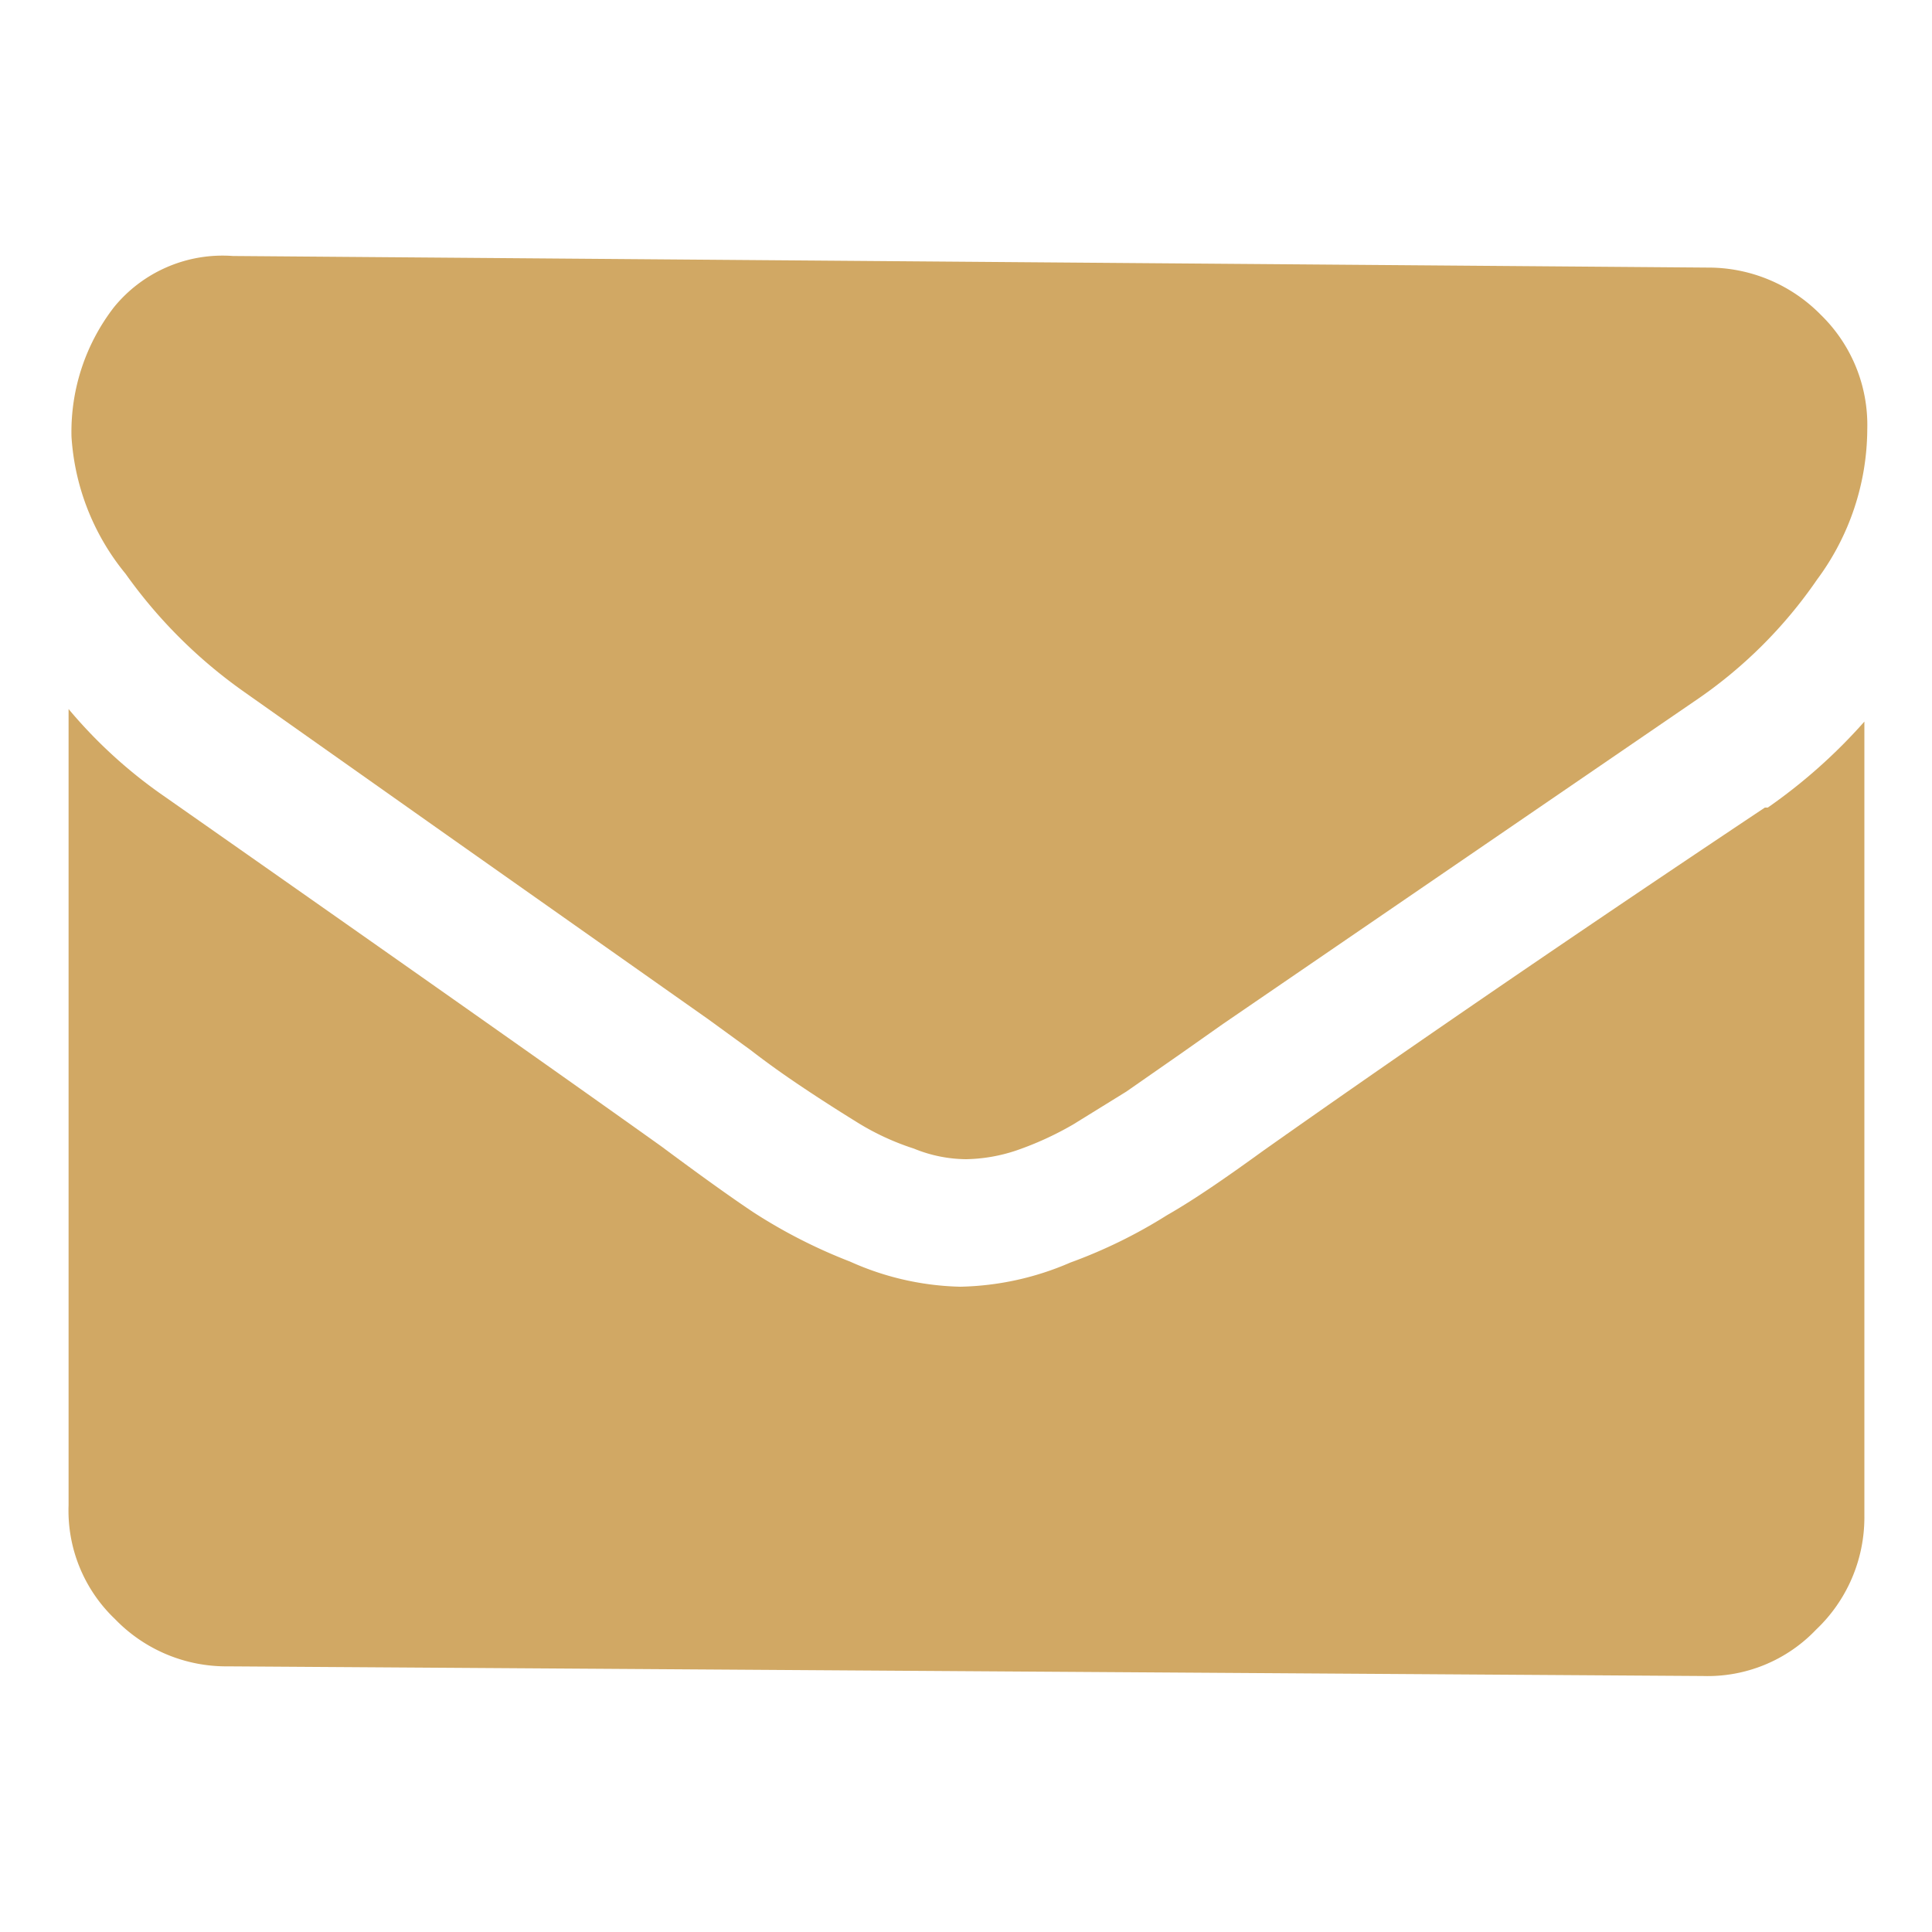 <svg id="Capa_1" data-name="Capa 1" xmlns="http://www.w3.org/2000/svg" viewBox="0 0 20 20"><defs><style>.cls-1{opacity:0.9;}.cls-2{fill:#cc9f53;}</style></defs><title>íconos</title><g class="cls-1"><path class="cls-2" d="M2.51,7.15,4.62,8.64l2.71,1.91.44.32c.22.17.41.3.56.4s.32.21.53.34a2.66,2.66,0,0,0,.6.28A1.45,1.45,0,0,0,10,12h0a1.72,1.72,0,0,0,.52-.09,3.33,3.33,0,0,0,.59-.27l.55-.34.56-.39.44-.31,4.88-3.34A4.79,4.79,0,0,0,18.81,6a2.63,2.63,0,0,0,.52-1.56,1.59,1.59,0,0,0-.48-1.18,1.63,1.63,0,0,0-1.17-.49L2.41,2.65a1.45,1.45,0,0,0-1.23.53A2.11,2.11,0,0,0,.74,4.52,2.48,2.48,0,0,0,1.3,5.94,5.13,5.13,0,0,0,2.51,7.15Zm0,0"/><path class="cls-2" d="M18.27,8.36c-2.28,1.52-4,2.71-5.19,3.55-.4.29-.72.51-1,.67a5.22,5.22,0,0,1-1,.49,3,3,0,0,1-1.14.25h0a2.93,2.93,0,0,1-1.14-.26,5.47,5.47,0,0,1-1-.51c-.24-.16-.56-.39-.95-.68q-1.4-1-5.14-3.62a5,5,0,0,1-1-.91l0,8.24a1.55,1.55,0,0,0,.48,1.18,1.6,1.6,0,0,0,1.17.49l15.27.1a1.55,1.55,0,0,0,1.17-.48,1.6,1.6,0,0,0,.5-1.16l0-8.24a5.61,5.61,0,0,1-1,.89Zm0,0"/></g></svg>